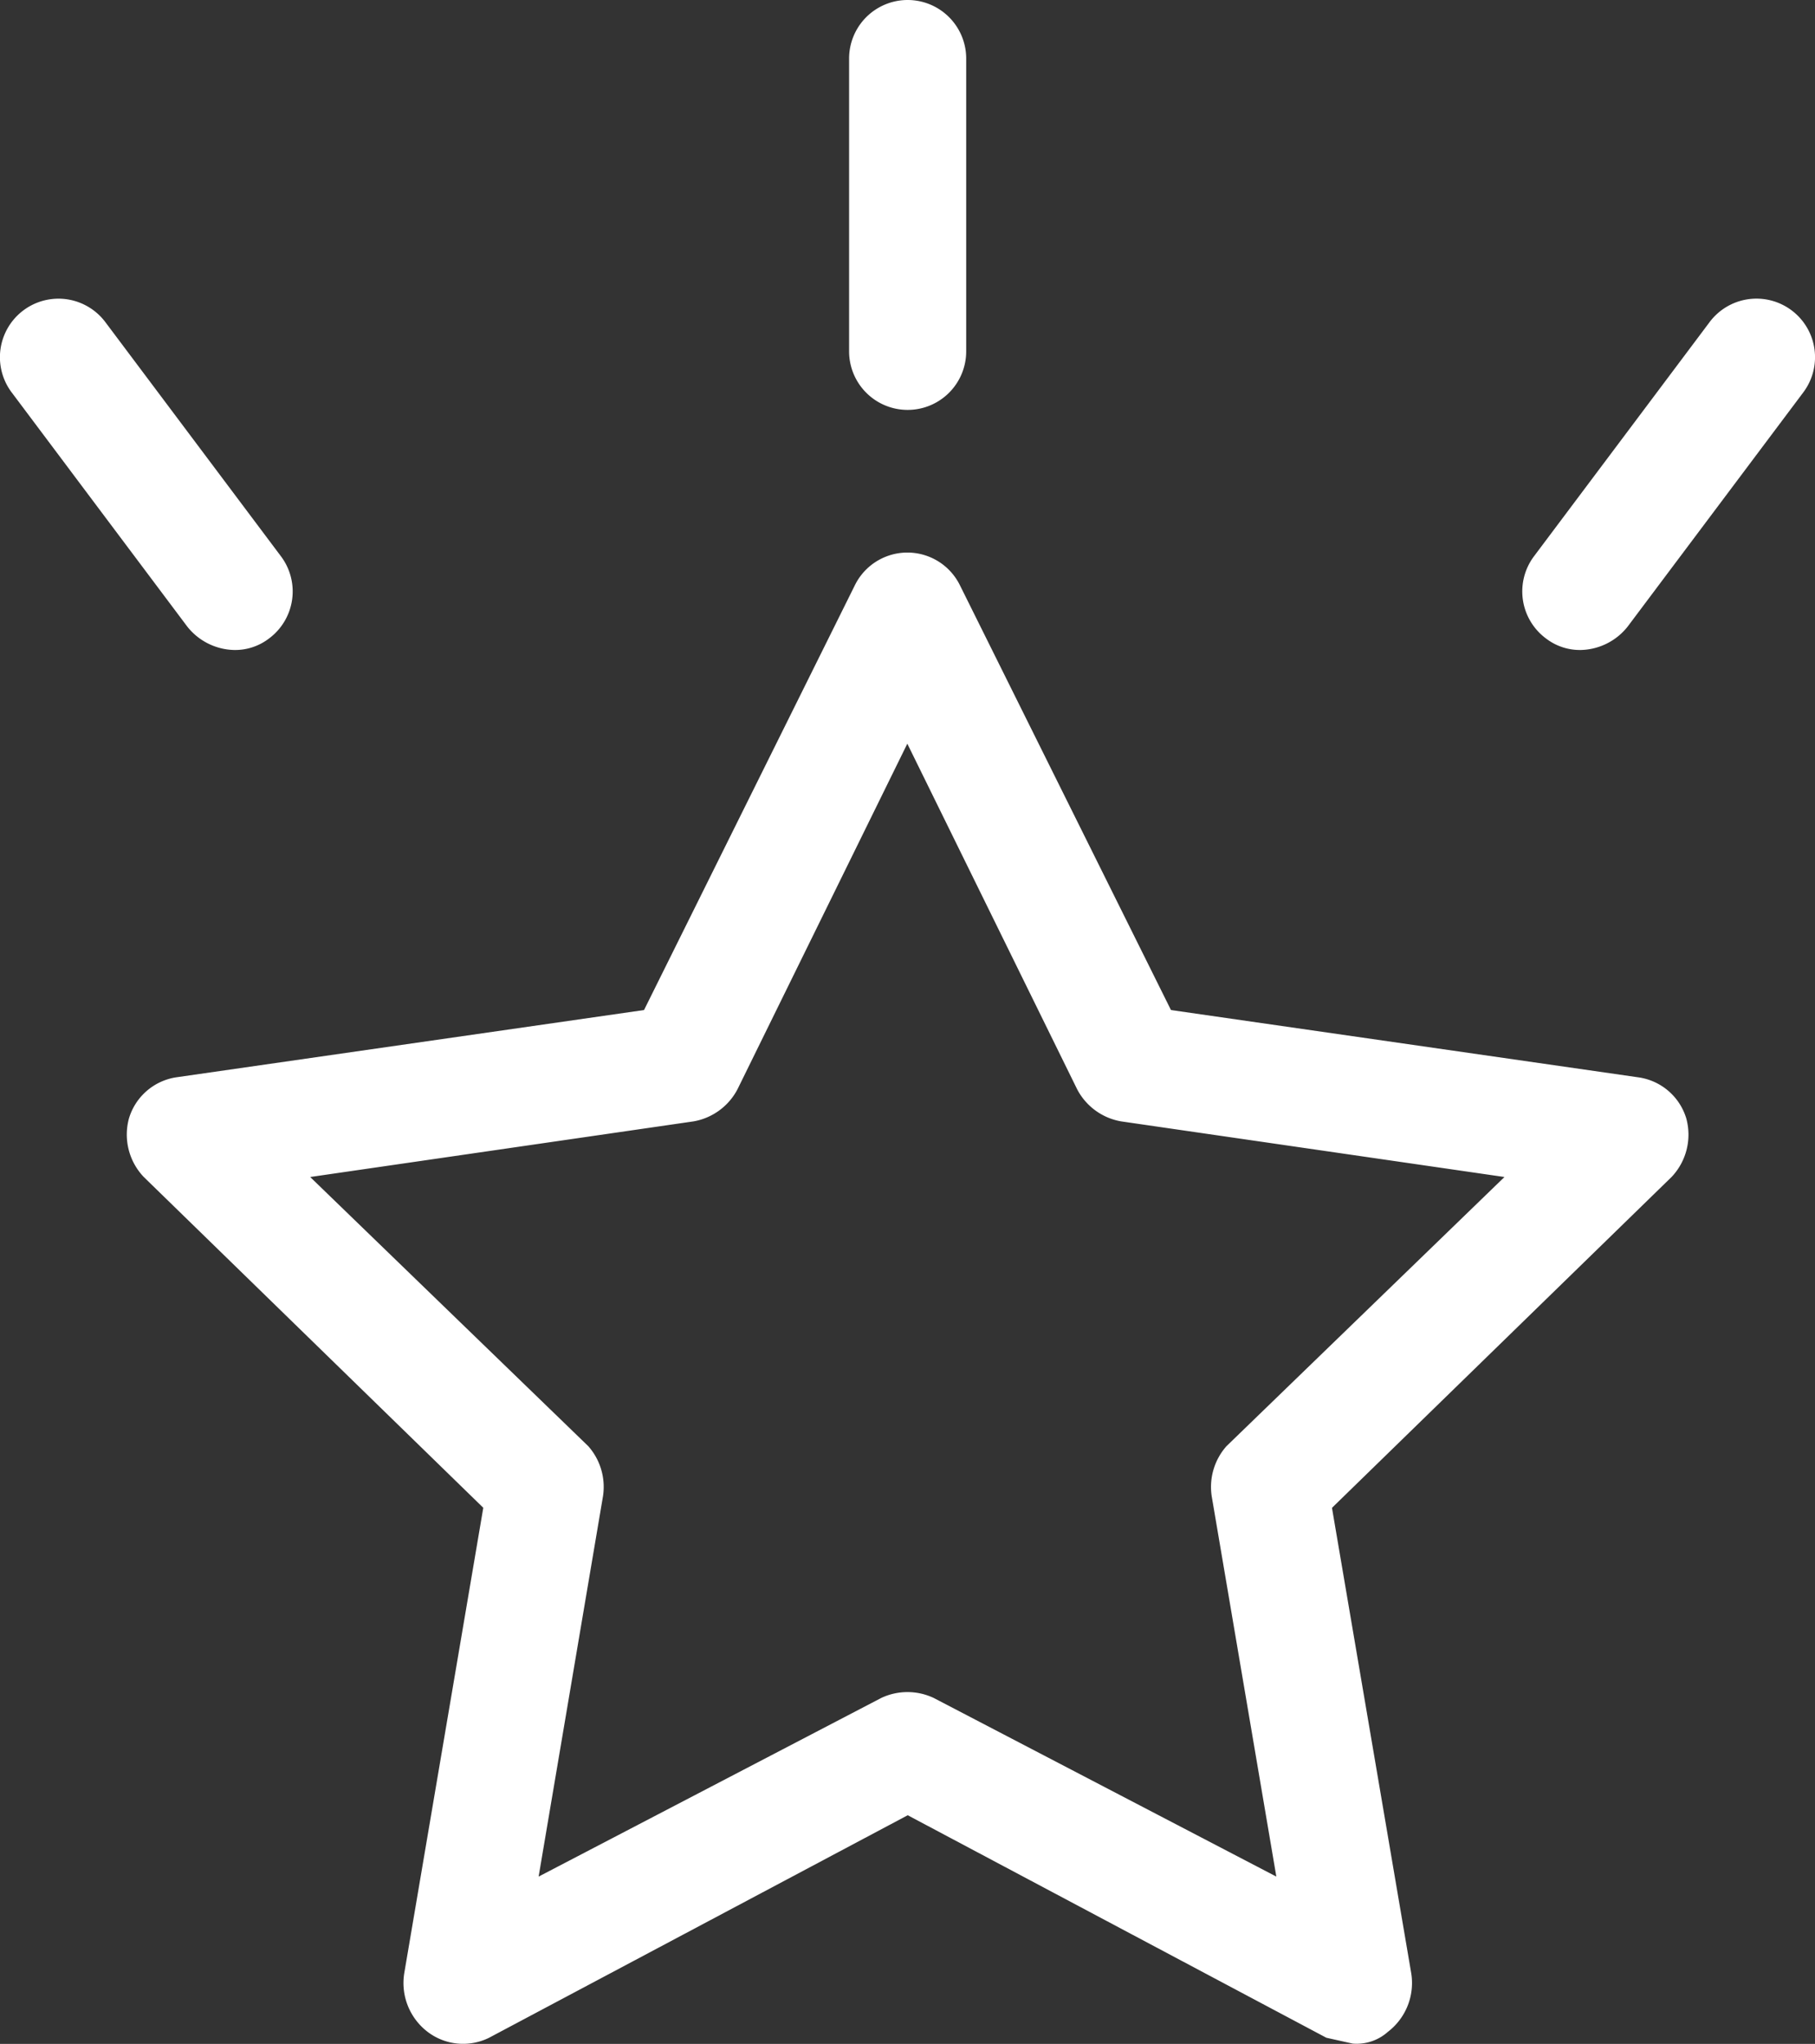 <svg xmlns="http://www.w3.org/2000/svg" width="49.228" height="55.428" viewBox="0 0 49.228 55.428">
  <rect x="0" y="0" width="49.228" height="55.428" fill="#333333" stroke="none"/>
  <g id="_833316" data-name="833316" transform="translate(-20.397)">
    <g id="Group_1106" data-name="Group 1106" transform="translate(20.397)">
      <g id="Group_1105" data-name="Group 1105" transform="translate(0)">
        <path id="Path_984" data-name="Path 984" d="M84.024,112.829,71.32,111,65.6,99.489a1.588,1.588,0,0,0-2.858,0L57.028,111l-12.7,1.826a1.588,1.588,0,0,0-1.27,1.112,1.668,1.668,0,0,0,.4,1.588l9.21,8.972-2.144,12.625a1.667,1.667,0,0,0,.635,1.588,1.588,1.588,0,0,0,1.667.159l11.354-6.034,11.354,6.034.715.159a1.27,1.27,0,0,0,.953-.318,1.668,1.668,0,0,0,.635-1.588L75.687,124.5l9.21-8.972a1.667,1.667,0,0,0,.4-1.588A1.588,1.588,0,0,0,84.024,112.829Zm-11.2,10a1.668,1.668,0,0,0-.4,1.35L74.178,134.5l-9.29-4.843a1.667,1.667,0,0,0-1.429,0l-9.29,4.843,1.747-10.322a1.668,1.668,0,0,0-.4-1.35l-7.543-7.3,10.4-1.509a1.668,1.668,0,0,0,1.191-.873l4.605-9.369,4.605,9.369a1.667,1.667,0,0,0,1.191.873l10.4,1.509Z" transform="translate(-39.56 -83.609)" fill="#fff"/>
        <path id="Path_985" data-name="Path 985" d="M173.5,11.116a1.588,1.588,0,0,0,1.588-1.588V1.588a1.588,1.588,0,0,0-3.176,0v7.94A1.588,1.588,0,0,0,173.5,11.116Z" transform="translate(-148.882)" fill="#fff"/>
        <path id="Path_986" data-name="Path 986" d="M299.375,53.607a1.588,1.588,0,0,0-2.223.318l-4.764,6.352a1.588,1.588,0,0,0,.318,2.223,1.509,1.509,0,0,0,.953.318,1.667,1.667,0,0,0,1.27-.635l4.764-6.352A1.588,1.588,0,0,0,299.375,53.607Z" transform="translate(-250.782 -45.191)" fill="#fff"/>
        <path id="Path_987" data-name="Path 987" d="M26.749,62.817A1.508,1.508,0,0,0,27.7,62.5a1.588,1.588,0,0,0,.318-2.223l-4.764-6.352a1.588,1.588,0,0,0-2.541,1.906l4.764,6.352A1.668,1.668,0,0,0,26.749,62.817Z" transform="translate(-20.397 -45.19)" fill="#fff"/>
      </g>
    </g>
  </g>
</svg>
